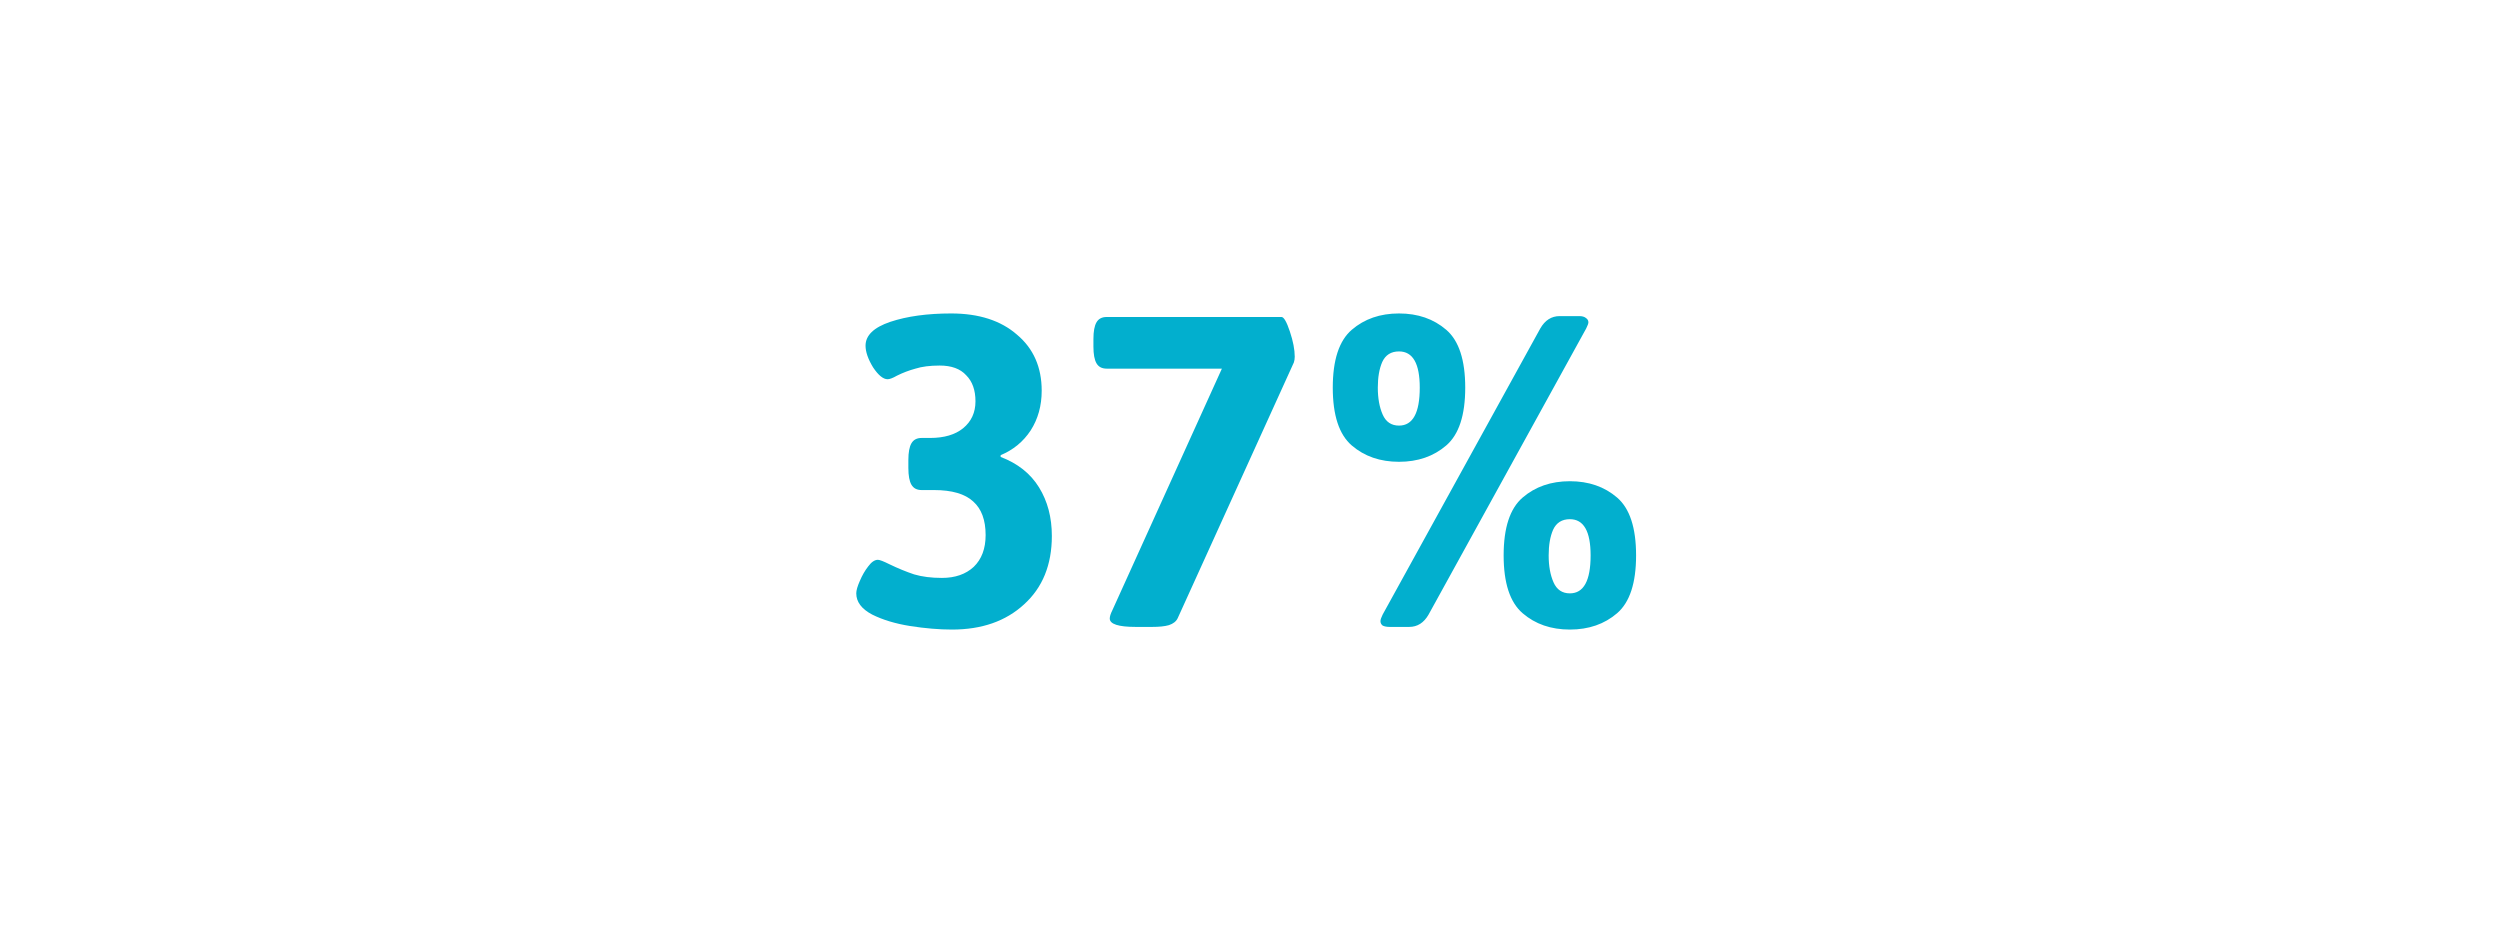 <svg width="327" height="123" viewBox="0 0 327 123" fill="none" xmlns="http://www.w3.org/2000/svg">
<path d="M182.99 60.403C180.526 60.403 178.466 59.691 176.811 58.267C175.155 56.842 174.327 54.32 174.327 50.702C174.327 47.083 175.155 44.561 176.811 43.137C178.466 41.712 180.526 41 182.99 41C185.453 41 187.513 41.712 189.168 43.137C190.824 44.561 191.652 47.083 191.652 50.702C191.652 54.32 190.824 56.842 189.168 58.267C187.513 59.691 185.453 60.403 182.99 60.403ZM181.777 82.001C181.392 82.001 181.084 81.943 180.853 81.827C180.66 81.673 180.564 81.481 180.564 81.25C180.564 81.058 180.66 80.769 180.853 80.384L201.469 42.963C202.085 41.886 202.932 41.346 204.01 41.346H206.55C206.935 41.346 207.224 41.423 207.417 41.578C207.648 41.731 207.763 41.924 207.763 42.155C207.763 42.309 207.667 42.578 207.474 42.963L186.859 80.384C186.243 81.462 185.396 82.001 184.318 82.001H181.777ZM182.99 55.668C184.799 55.668 185.704 54.012 185.704 50.702C185.704 47.545 184.799 45.966 182.99 45.966C181.95 45.966 181.219 46.428 180.795 47.352C180.41 48.238 180.218 49.354 180.218 50.702C180.218 52.087 180.429 53.262 180.853 54.224C181.276 55.187 181.989 55.668 182.99 55.668ZM205.338 82.347C202.874 82.347 200.814 81.635 199.159 80.21C197.503 78.786 196.676 76.264 196.676 72.646C196.676 69.027 197.503 66.505 199.159 65.081C200.814 63.656 202.874 62.944 205.338 62.944C207.802 62.944 209.861 63.656 211.517 65.081C213.172 66.505 214 69.027 214 72.646C214 76.264 213.172 78.786 211.517 80.21C209.861 81.635 207.802 82.347 205.338 82.347ZM205.338 77.612C207.147 77.612 208.052 75.956 208.052 72.646C208.052 69.489 207.147 67.91 205.338 67.91C204.298 67.91 203.567 68.372 203.143 69.296C202.758 70.182 202.566 71.298 202.566 72.646C202.566 74.031 202.778 75.206 203.201 76.168C203.625 77.131 204.337 77.612 205.338 77.612Z" fill="#02AFCE"/>
<path d="M148.563 82.001C146.292 82.001 145.156 81.635 145.156 80.903C145.156 80.634 145.272 80.268 145.503 79.806L159.824 48.218H144.752C144.136 48.218 143.693 47.987 143.424 47.526C143.154 47.063 143.02 46.332 143.02 45.331V44.349C143.02 43.348 143.154 42.617 143.424 42.155C143.693 41.693 144.136 41.462 144.752 41.462H167.62C167.928 41.462 168.294 42.097 168.717 43.368C169.141 44.638 169.352 45.735 169.352 46.659C169.352 46.929 169.314 47.179 169.237 47.41L154.049 80.846C153.857 81.269 153.472 81.577 152.894 81.77C152.355 81.924 151.624 82.001 150.7 82.001H148.563Z" fill="#02AFCE"/>
<path d="M124.531 82.347C122.837 82.347 121.009 82.193 119.045 81.885C117.12 81.577 115.465 81.077 114.079 80.384C112.693 79.652 112 78.728 112 77.612C112 77.227 112.154 76.688 112.462 75.995C112.77 75.263 113.136 74.628 113.559 74.089C113.983 73.512 114.406 73.223 114.83 73.223C115.061 73.223 115.561 73.415 116.331 73.8C117.448 74.34 118.525 74.782 119.565 75.129C120.604 75.437 121.817 75.591 123.203 75.591C124.935 75.591 126.321 75.109 127.361 74.147C128.4 73.146 128.92 71.76 128.92 69.989C128.92 68.026 128.381 66.563 127.303 65.6C126.225 64.599 124.512 64.099 122.164 64.099H120.547C119.931 64.099 119.488 63.868 119.218 63.406C118.949 62.944 118.814 62.213 118.814 61.212V60.172C118.814 59.171 118.949 58.44 119.218 57.978C119.488 57.516 119.931 57.285 120.547 57.285H121.644C123.492 57.285 124.935 56.861 125.975 56.014C127.053 55.129 127.592 53.955 127.592 52.492C127.592 51.029 127.188 49.893 126.379 49.085C125.609 48.238 124.454 47.814 122.914 47.814C121.644 47.814 120.585 47.949 119.738 48.218C118.891 48.449 118.083 48.757 117.313 49.142C116.774 49.45 116.37 49.604 116.1 49.604C115.523 49.604 114.887 49.085 114.194 48.045C113.54 46.967 113.213 46.024 113.213 45.216C113.213 43.868 114.291 42.829 116.447 42.097C118.641 41.366 121.297 41 124.416 41C128.035 41 130.903 41.924 133.02 43.772C135.176 45.581 136.254 48.026 136.254 51.106C136.254 53.069 135.773 54.802 134.81 56.303C133.848 57.766 132.539 58.844 130.883 59.537V59.768C133.116 60.615 134.791 61.943 135.907 63.752C137.024 65.562 137.582 67.679 137.582 70.105C137.582 73.877 136.369 76.861 133.944 79.055C131.557 81.25 128.42 82.347 124.531 82.347Z" fill="#02AFCE"/>
</svg>
